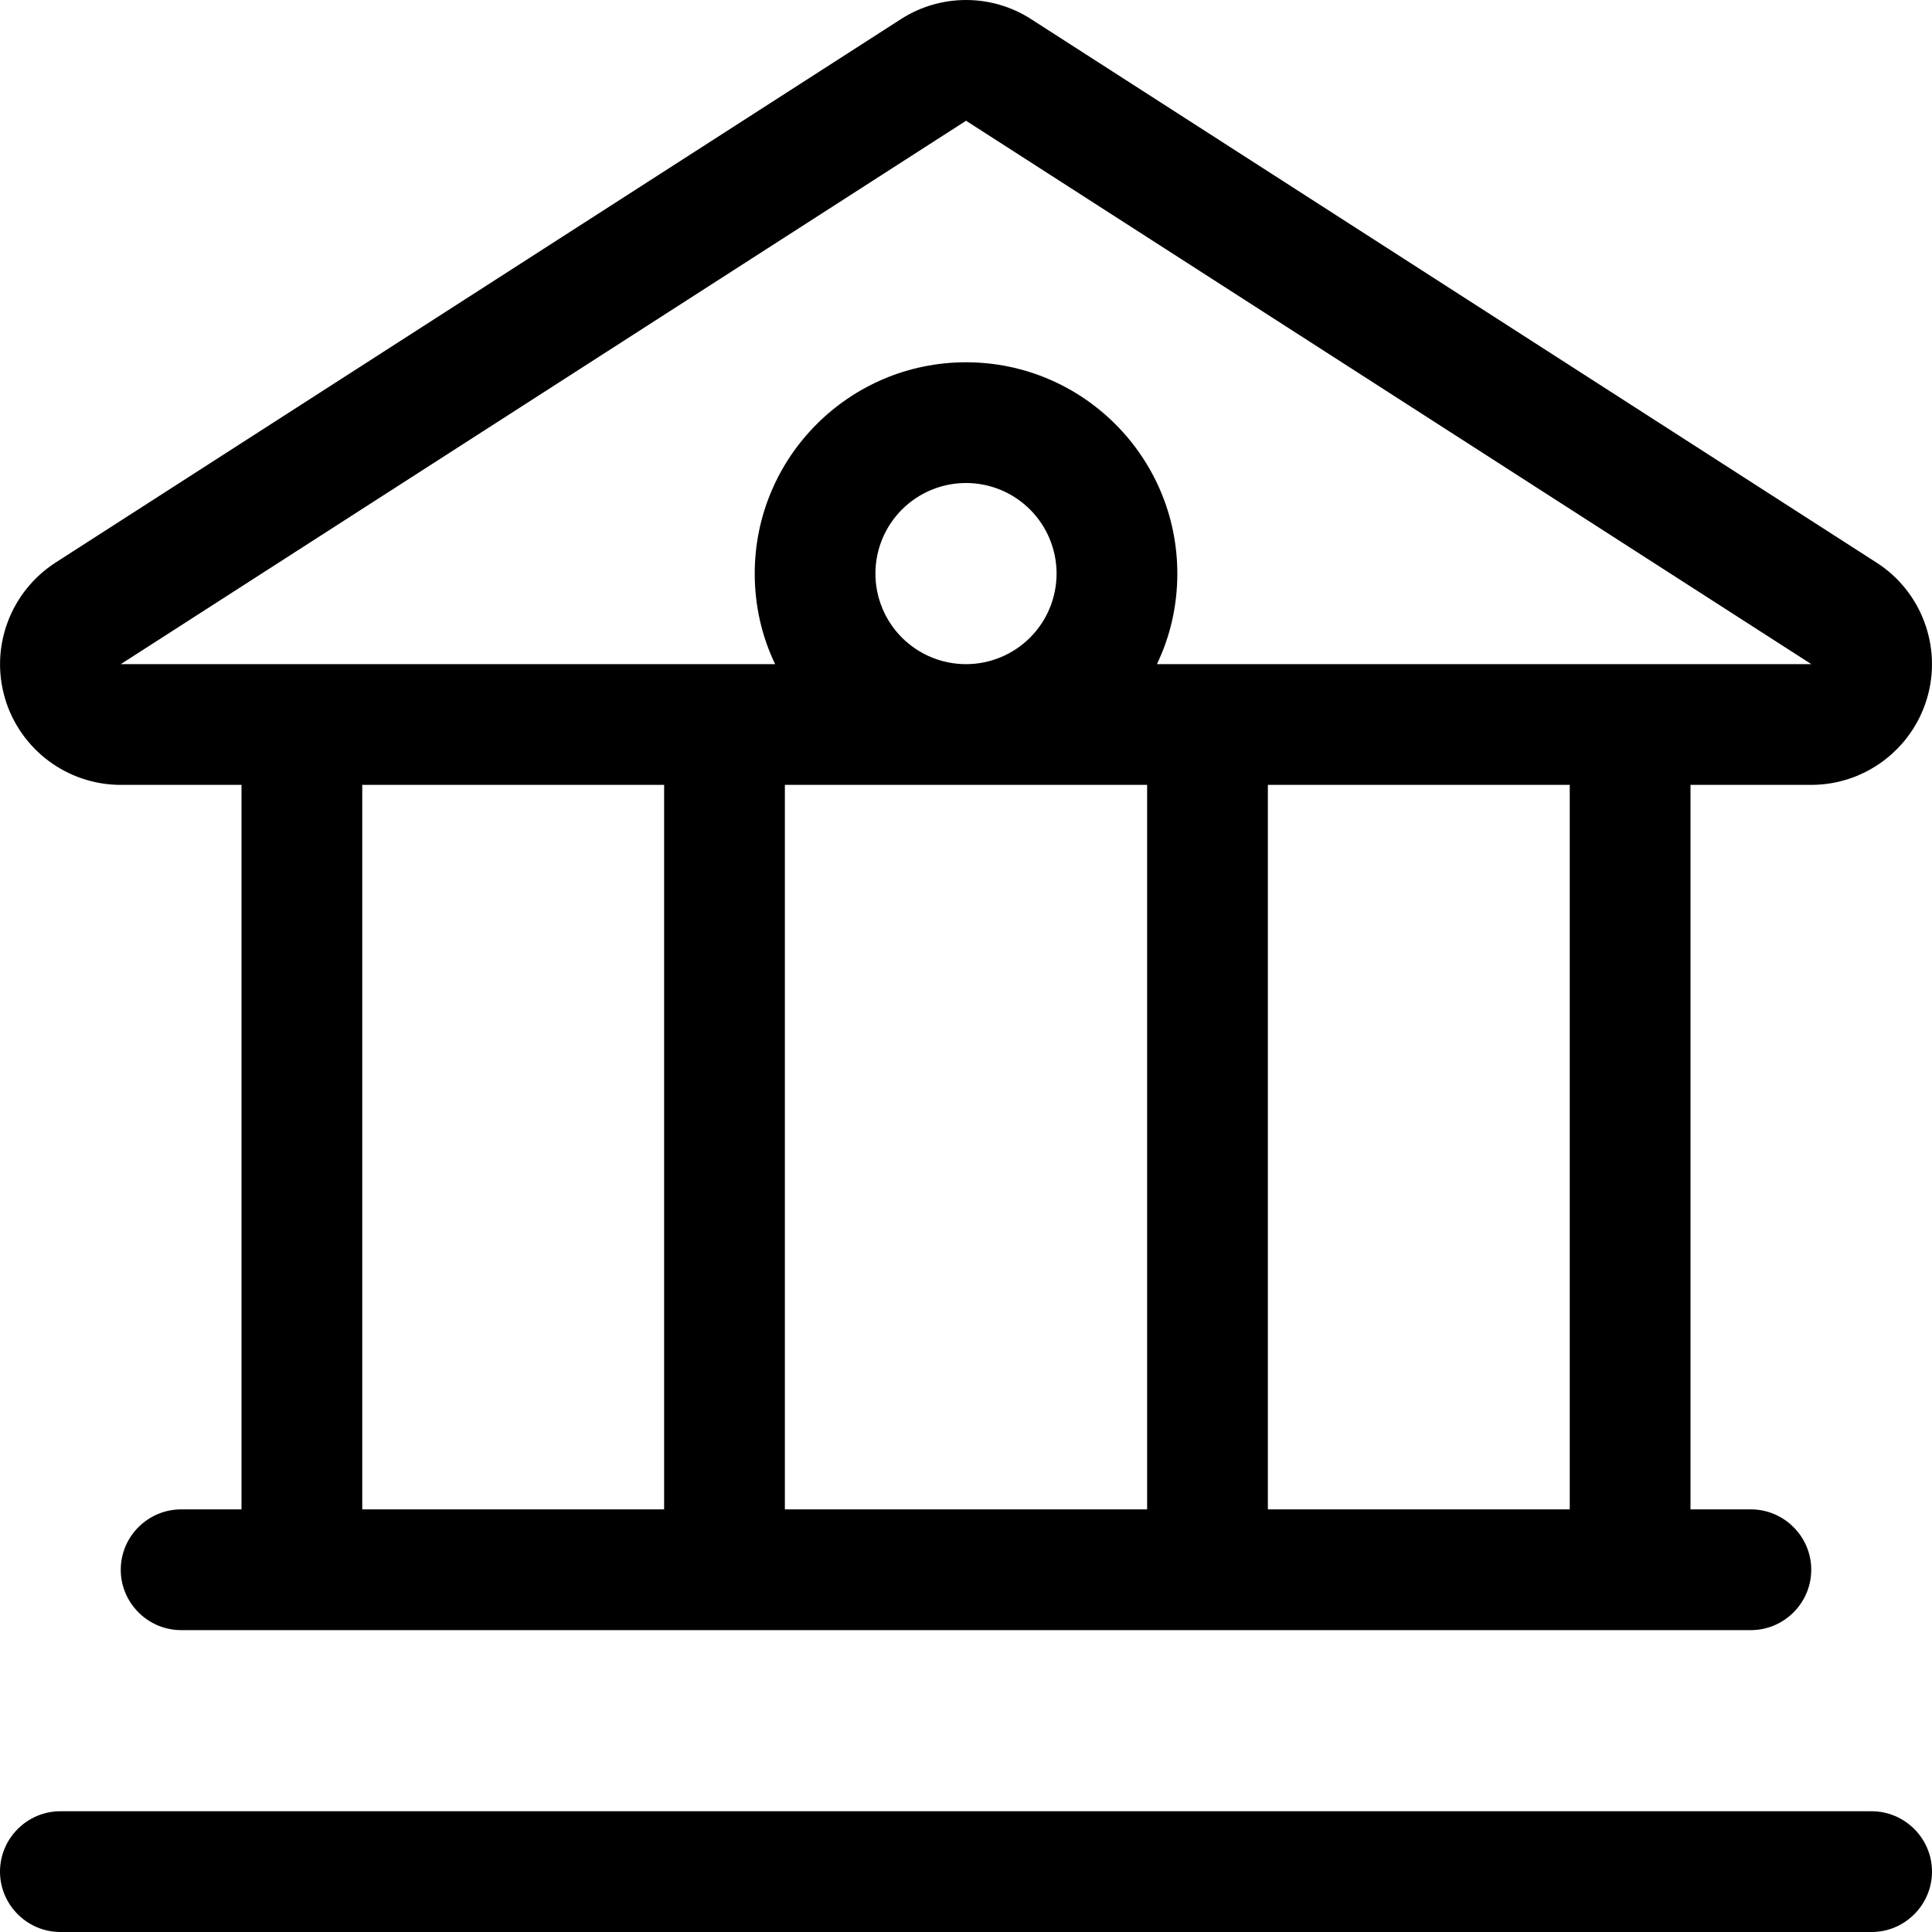 <svg fill="none" height="60" viewBox="0 0 60 60" width="60" xmlns="http://www.w3.org/2000/svg" xmlns:xlink="http://www.w3.org/1999/xlink"><clipPath id="a"><path d="m0 0h60v60h-60z"/></clipPath><g clip-path="url(#a)"><path d="m.152 21.68c.469 1.594 1.934 2.695 3.598 2.695h3.75v22.5h-1.875c-1.031 0-1.875.844-1.875 1.875s.844 1.875 1.875 1.875h48.75c1.031 0 1.875-.844 1.875-1.875s-.844-1.875-1.875-1.875h-1.875v-22.5h3.75c1.664 0 3.129-1.102 3.598-2.695.469-1.594-.176-3.316-1.57-4.207l-26.25-16.875c-1.23-.797-2.824-.797-4.055 0l-26.25 16.875c-1.395.902-2.039 2.613-1.57 4.207zm11.098 25.195v-22.5h9.375v22.5zm13.125 0v-22.5h11.25v22.5zm11.555-26.25c.41-.856.633-1.805.633-2.812 0-3.621-2.941-6.562-6.562-6.562s-6.562 2.941-6.562 6.562c0 1.008.223 1.957.633 2.812h-20.32l26.25-16.875 26.25 16.875zm-5.93-5.625c.746 0 1.461.296 1.989.824.527.527.824 1.243.824 1.989s-.296 1.461-.824 1.989c-.527.527-1.243.824-1.989.824s-1.461-.296-1.989-.824c-.527-.527-.824-1.243-.824-1.989s.296-1.461.824-1.989c.527-.527 1.243-.824 1.989-.824zm9.375 31.875v-22.5h9.375v22.5zm-37.5 9.375c-1.031 0-1.875.844-1.875 1.875s.844 1.875 1.875 1.875h56.25c1.031 0 1.875-.844 1.875-1.875s-.844-1.875-1.875-1.875z" fill="#000"/></g></svg>